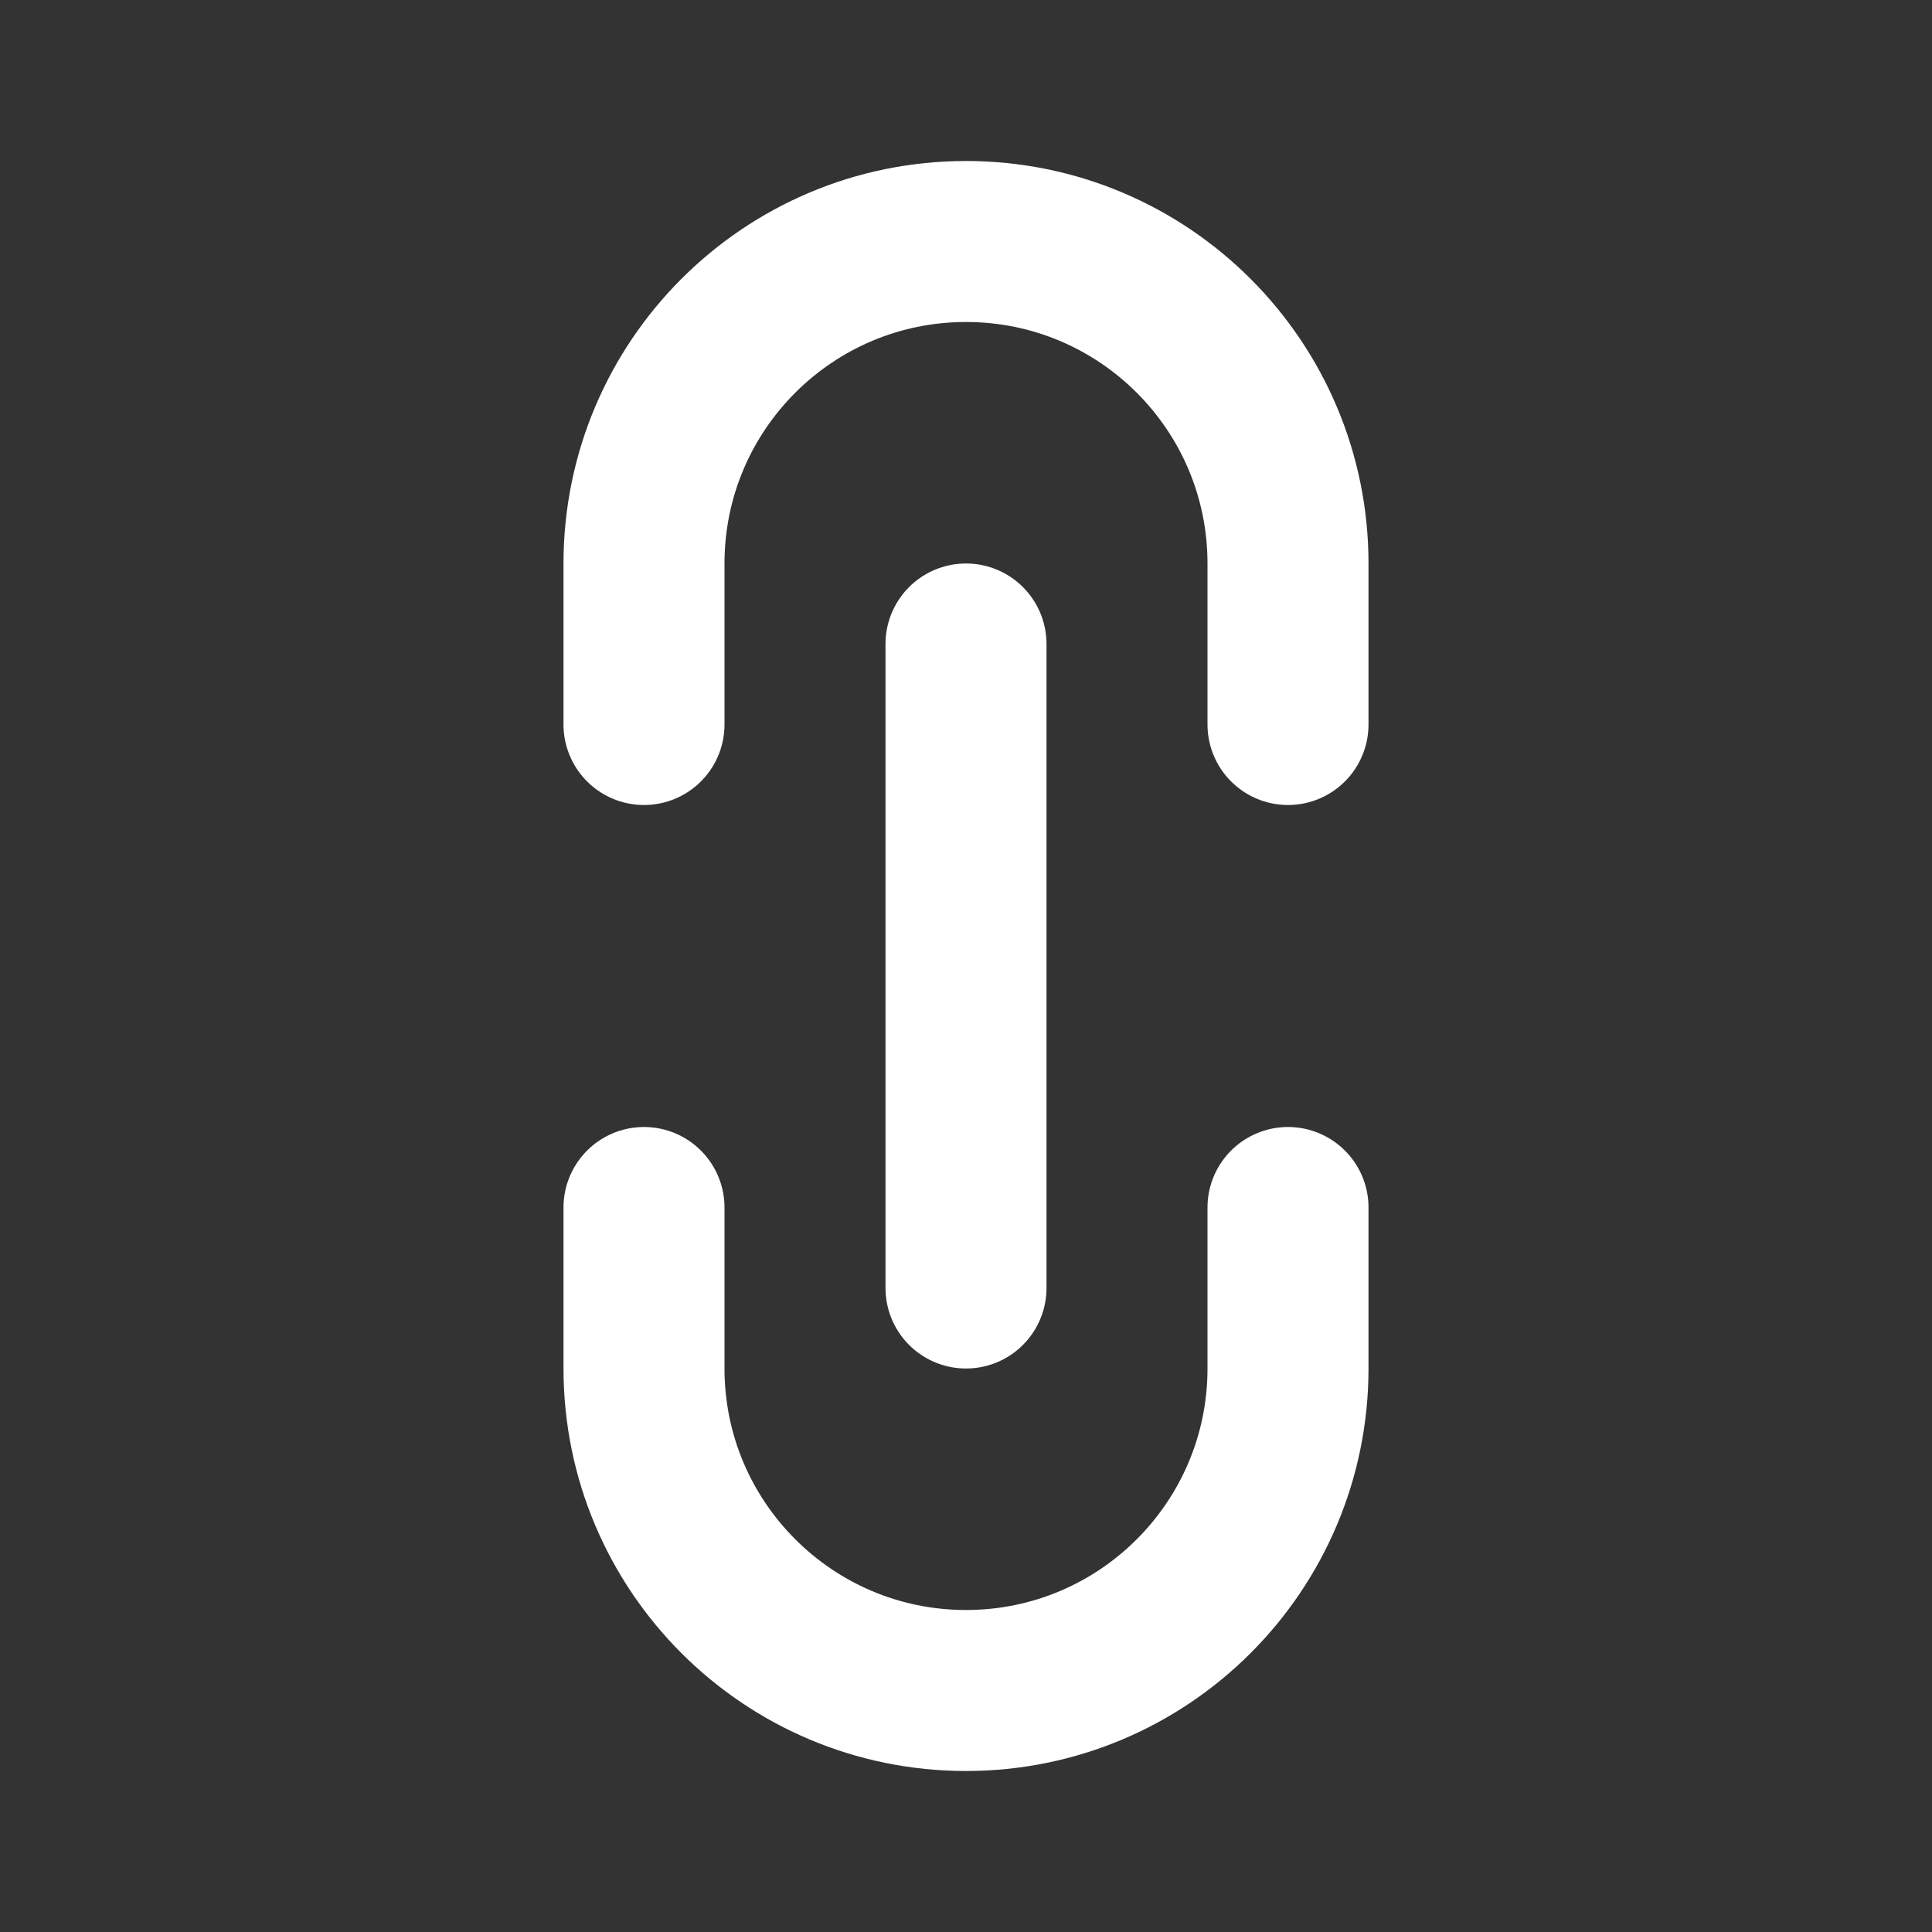 <?xml version="1.0" encoding="UTF-8"?>
<!-- Uploaded to: SVG Repo, www.svgrepo.com, Transformed by: SVG Repo Mixer Tools -->
<svg xmlns="http://www.w3.org/2000/svg" width="800px" height="800px" viewBox="0 0 24 24" fill="none">
  <rect x="0" y="0" width="24" height="24" fill="#333333" stroke="none"/>
  <g id="SVGRepo_bgCarrier" stroke-width="0"></g>
  <g id="SVGRepo_tracerCarrier" stroke-linecap="round" stroke-linejoin="round"></g>
  <g id="SVGRepo_iconCarrier">
    <g id="Interface / Link_Vertical">
      <path id="Vector" d="M12 8V16M16 15V17C16 19.209 14.209 21 12 21C9.791 21 8 19.209 8 17V15M16 9V7C16 4.791 14.209 3 12 3C9.791 3 8 4.791 8 7V9" stroke="#fff" stroke-width="2" stroke-linecap="round" stroke-linejoin="round"></path>
    </g>
  </g>
</svg>
